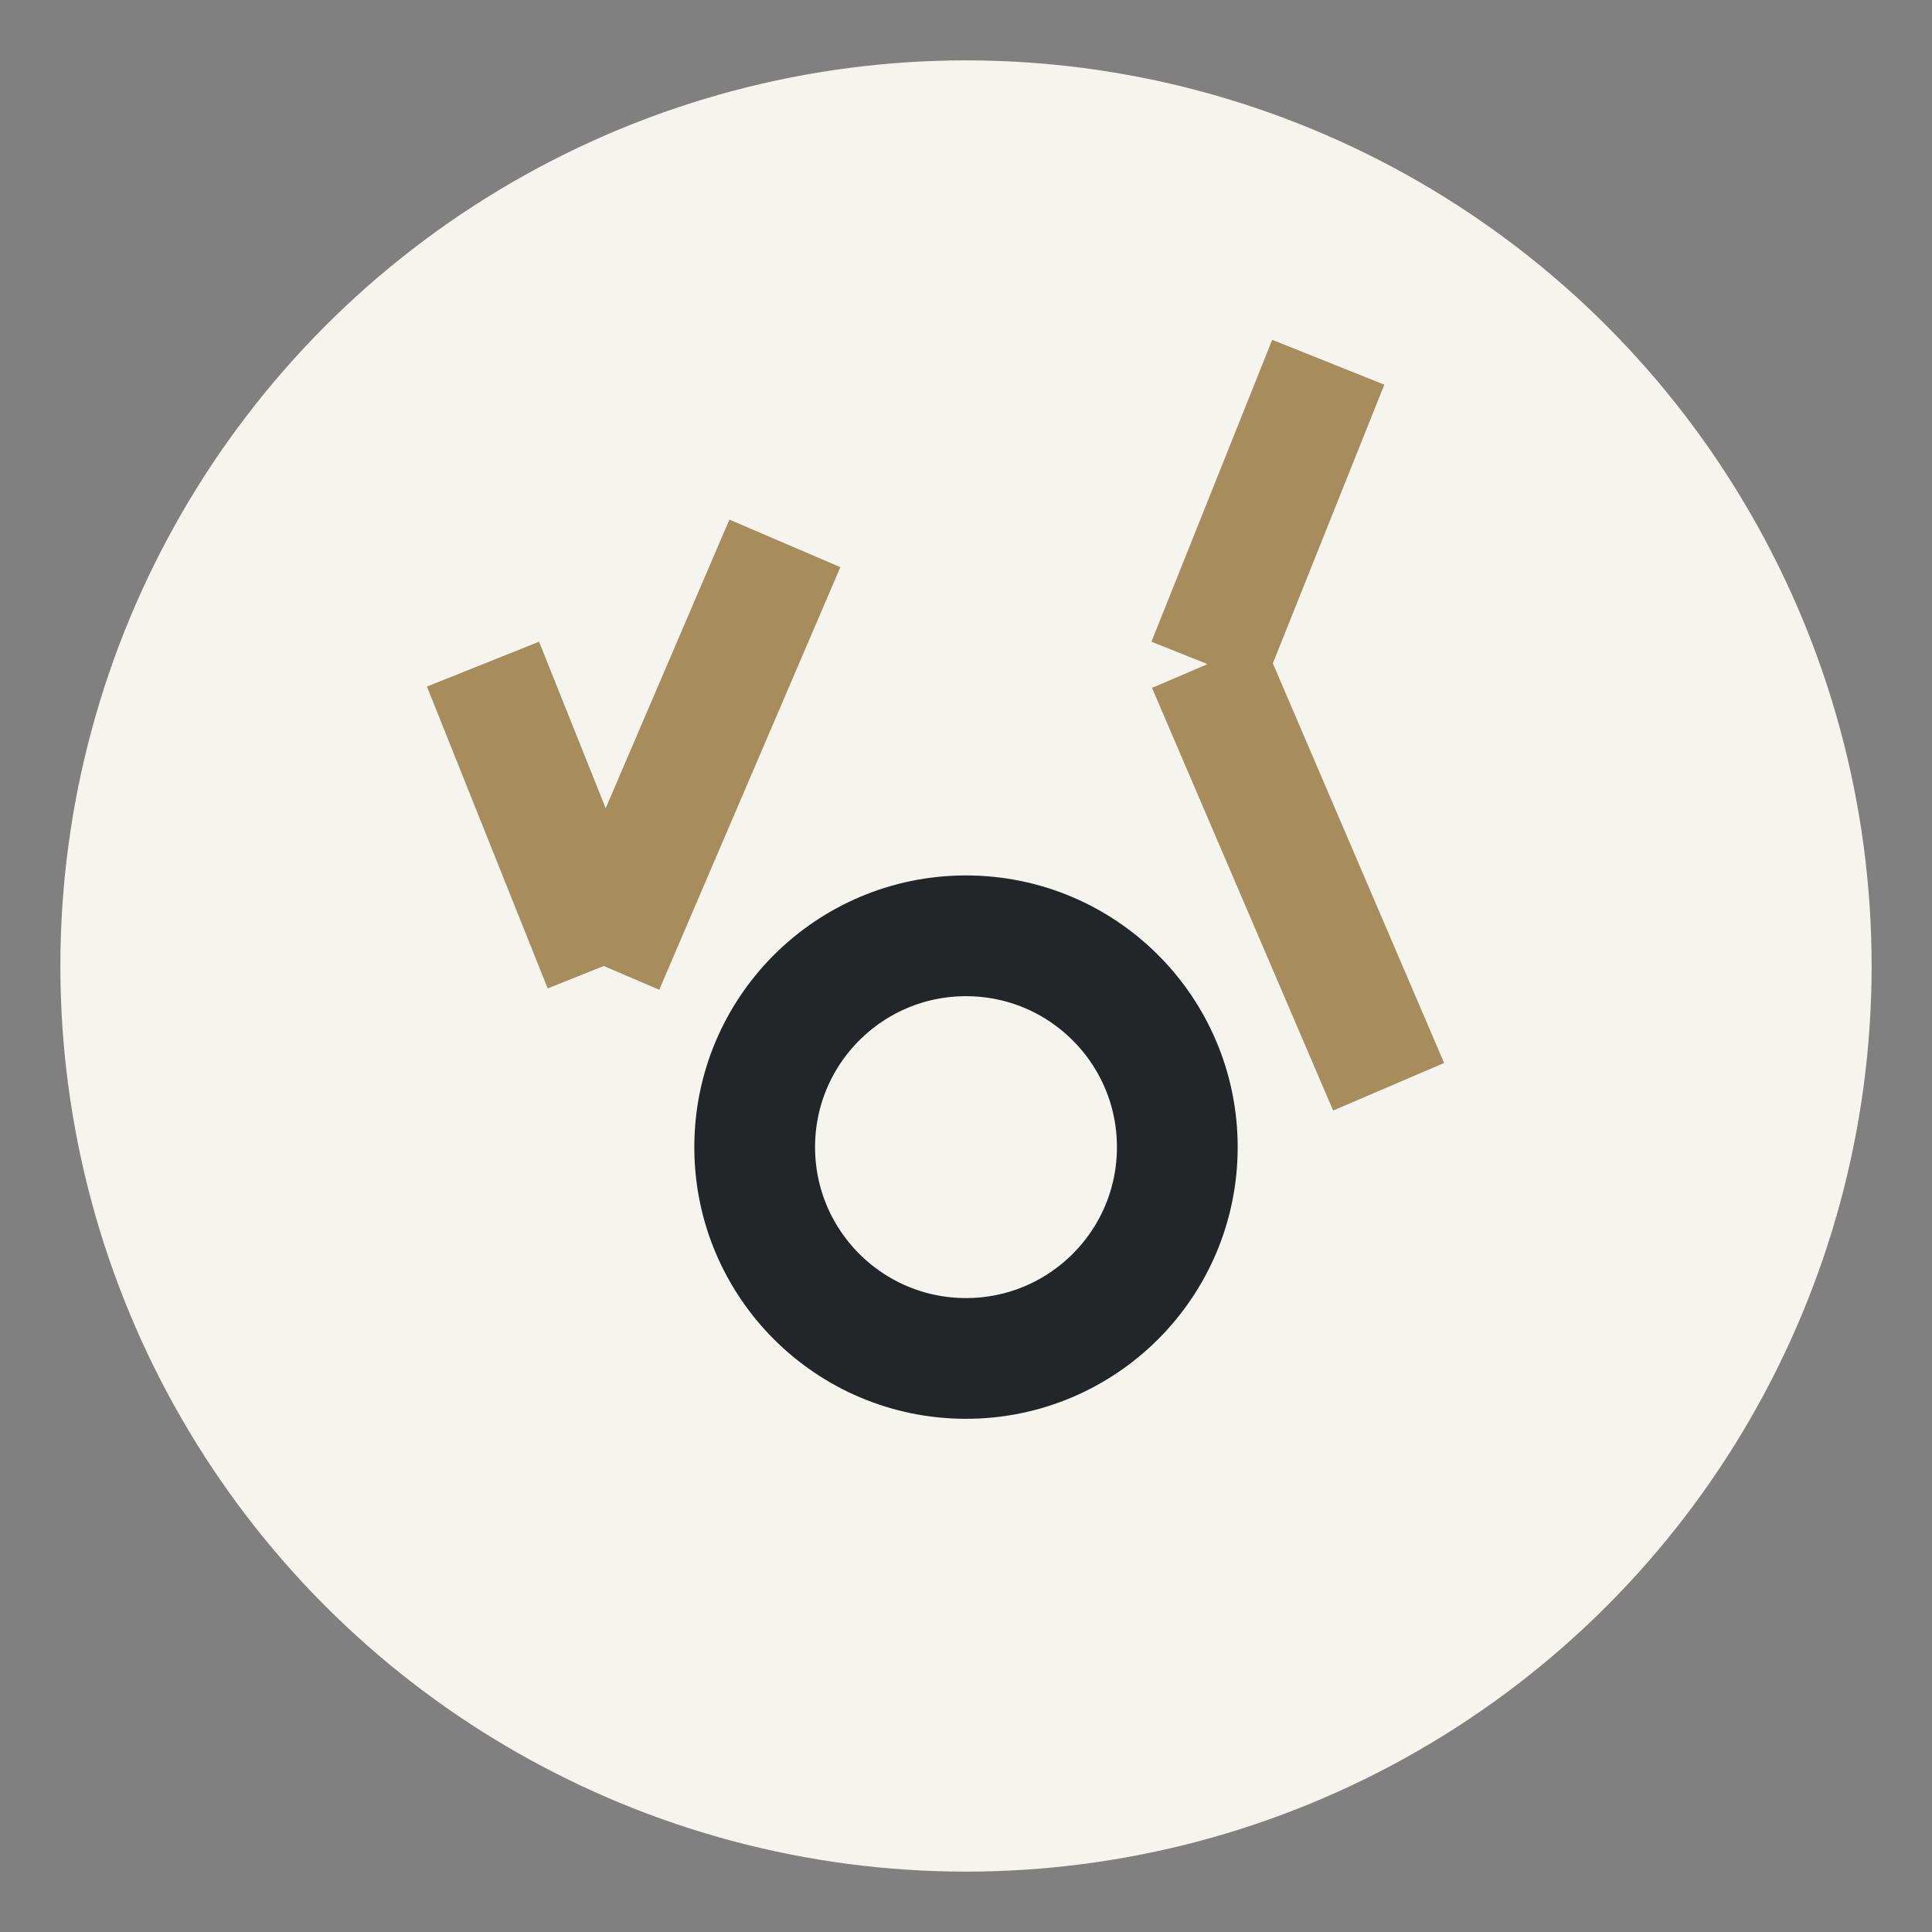 <?xml version="1.0" encoding="UTF-8"?>
<svg xmlns="http://www.w3.org/2000/svg" width="32" height="32" viewBox="0 0 32 32"><rect x="0" y="0" width="32" height="32" fill="#808080" stroke="none"/><circle cx="16" cy="16" r="15" fill="#F5F4EF"/><path d="M10 16l3-7m-3 7l-2-5m12 0l3 7m-3-7l2-5" stroke="#A88D5C" stroke-width="2" fill="none"/><circle cx="16" cy="19" r="3.5" fill="none" stroke="#232629" stroke-width="2"/></svg>